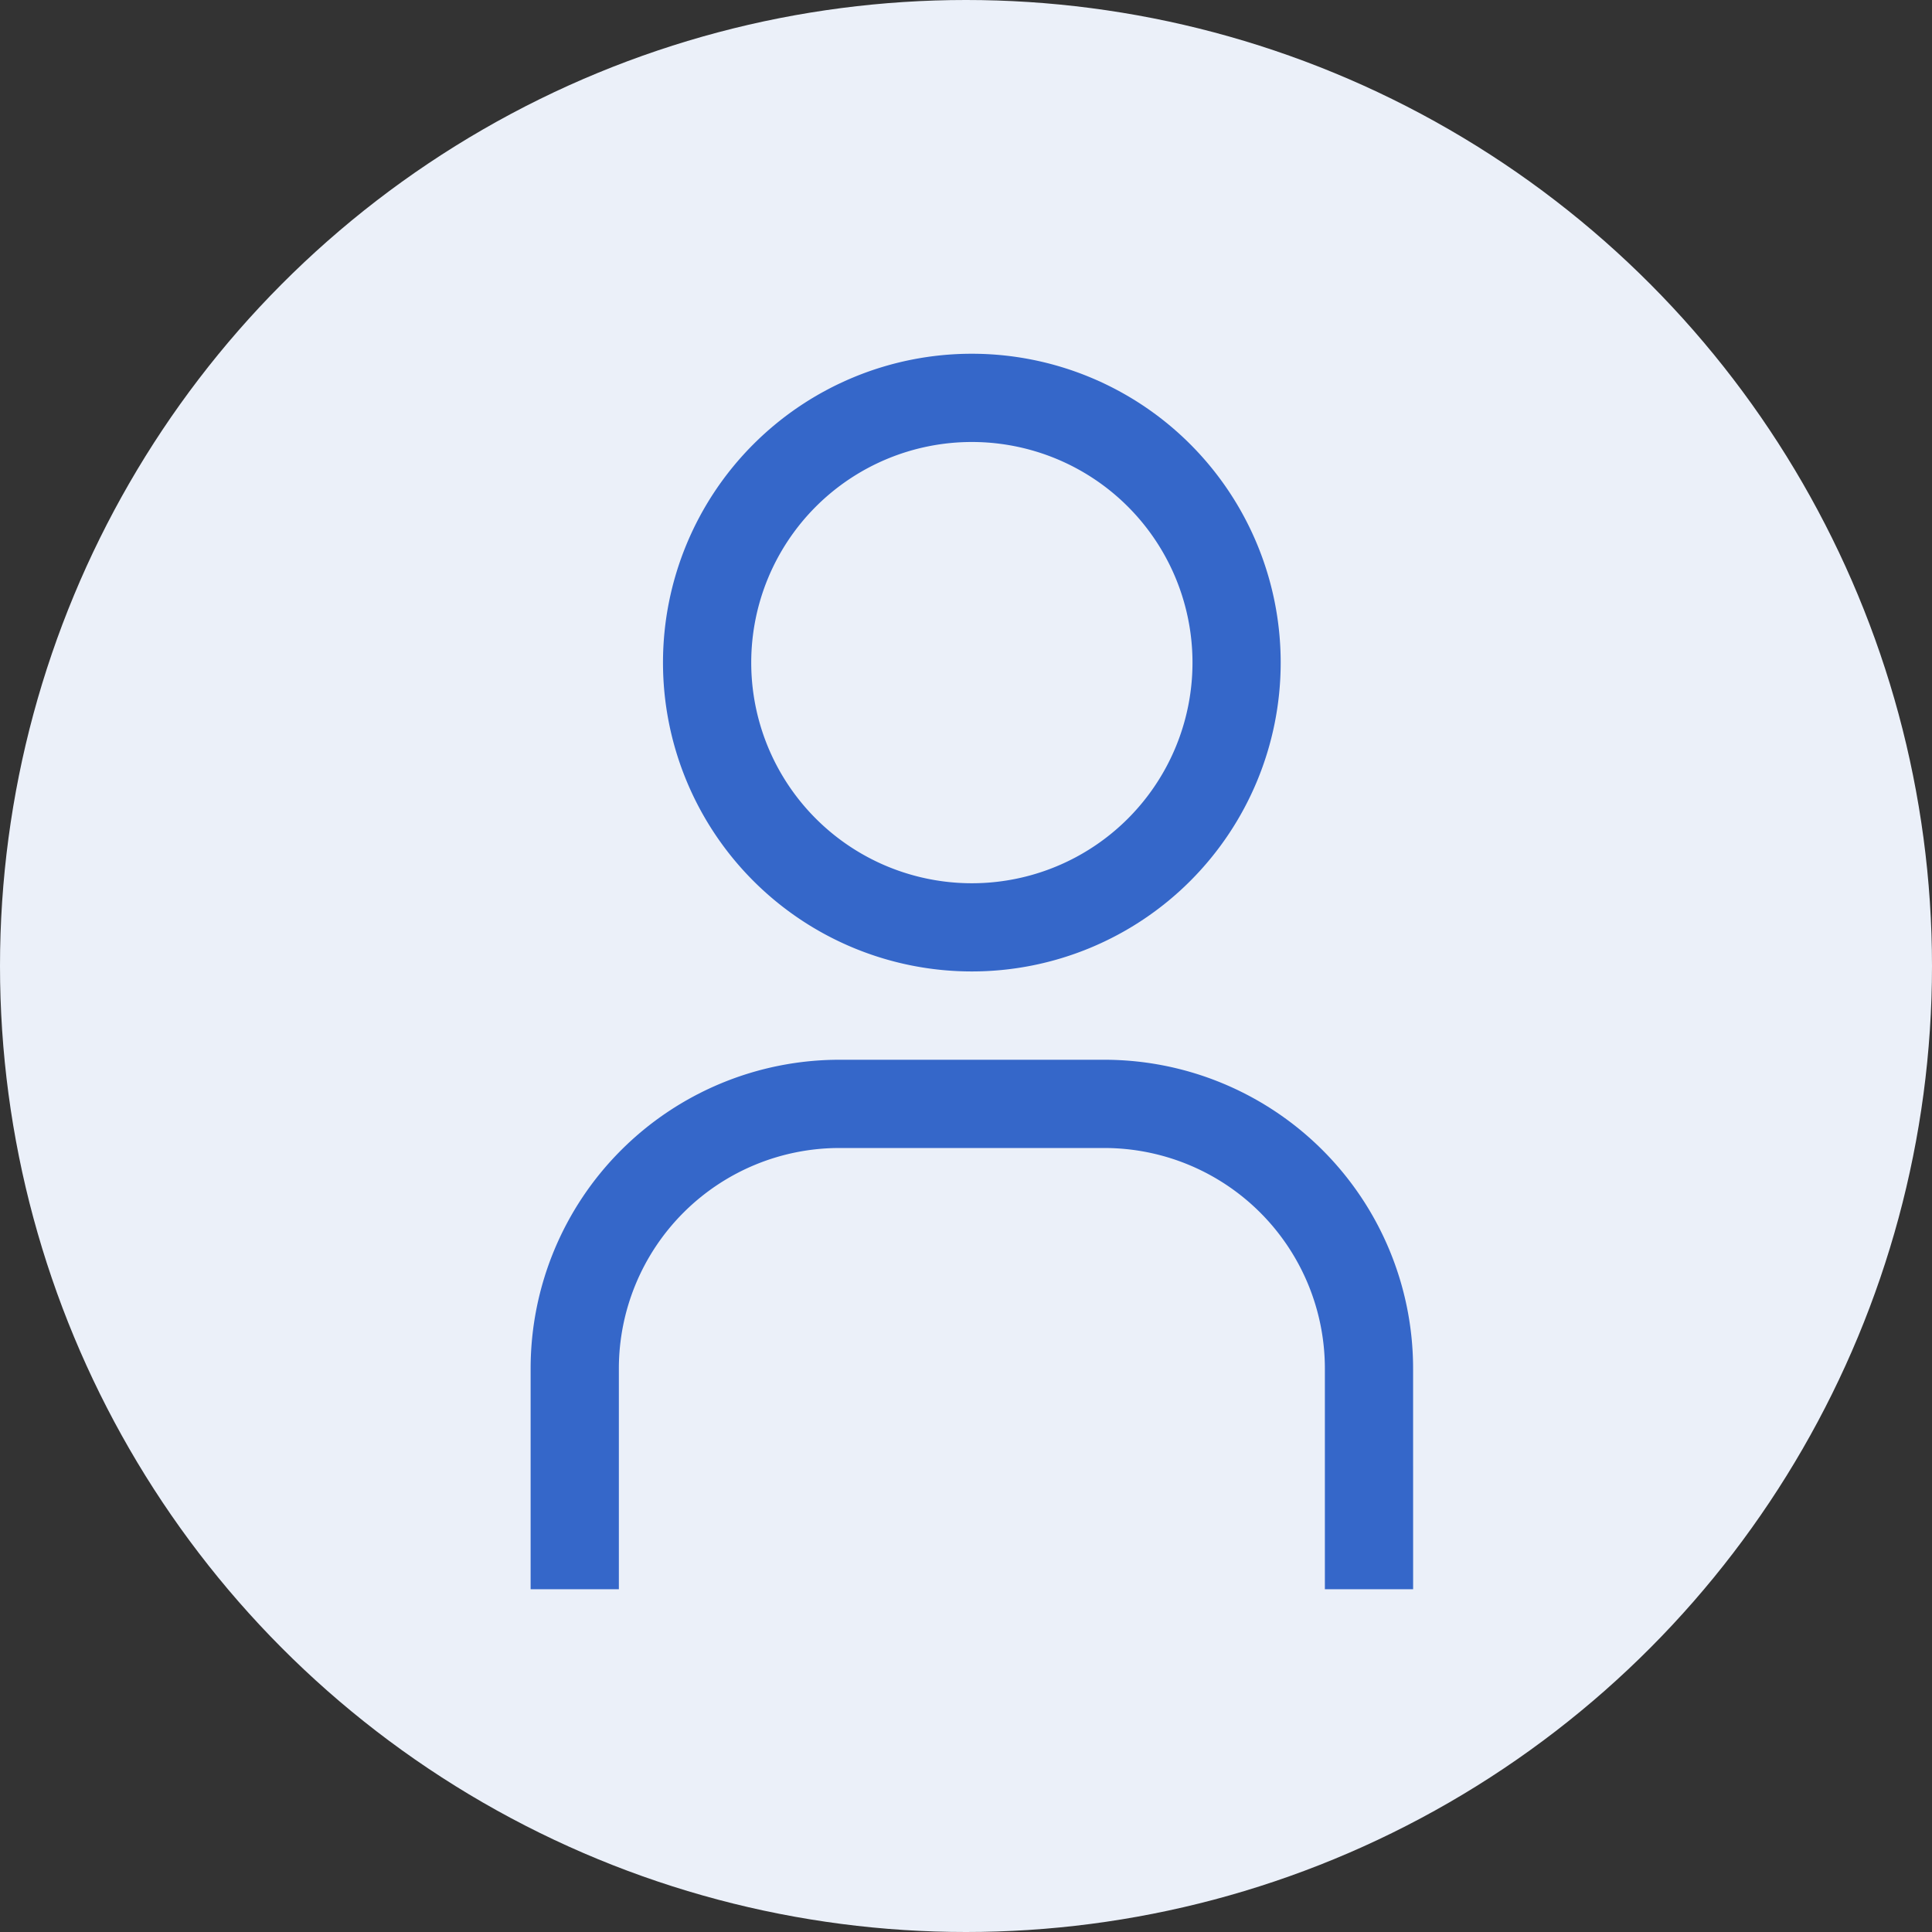 <svg xmlns="http://www.w3.org/2000/svg" width="142" height="142" viewBox="0 0 142 142">
  <rect x="0" y="0" width="142" height="142" fill="#333333" stroke="none"/>
  <g id="Groupe_5365" data-name="Groupe 5365" transform="translate(-697 -245)">
    <circle id="Ellipse_2" data-name="Ellipse 2" cx="71" cy="71" r="71" transform="translate(697 245)" fill="#ebf0f9"/>
    <g id="user-profile" transform="translate(733 268)">
      <path id="Tracé_2063" data-name="Tracé 2063" d="M30.2,9.486A16.216,16.216,0,1,1,13.986,25.7,16.216,16.216,0,0,1,30.2,9.486M30.2,3A22.7,22.7,0,1,0,52.9,25.7,22.7,22.7,0,0,0,30.2,3Z" transform="translate(5.229 0)" fill="#3567c9"/>
      <path id="Tracé_2064" data-name="Tracé 2064" d="M67.863,65.918H61.377V49.7A16.216,16.216,0,0,0,45.161,33.486H25.7A16.216,16.216,0,0,0,9.486,49.7V65.918H3V49.7A22.7,22.7,0,0,1,25.7,27H45.161a22.7,22.7,0,0,1,22.7,22.7Z" transform="translate(0 27.891)" fill="#3567c9"/>
    </g>
  </g>
</svg>

